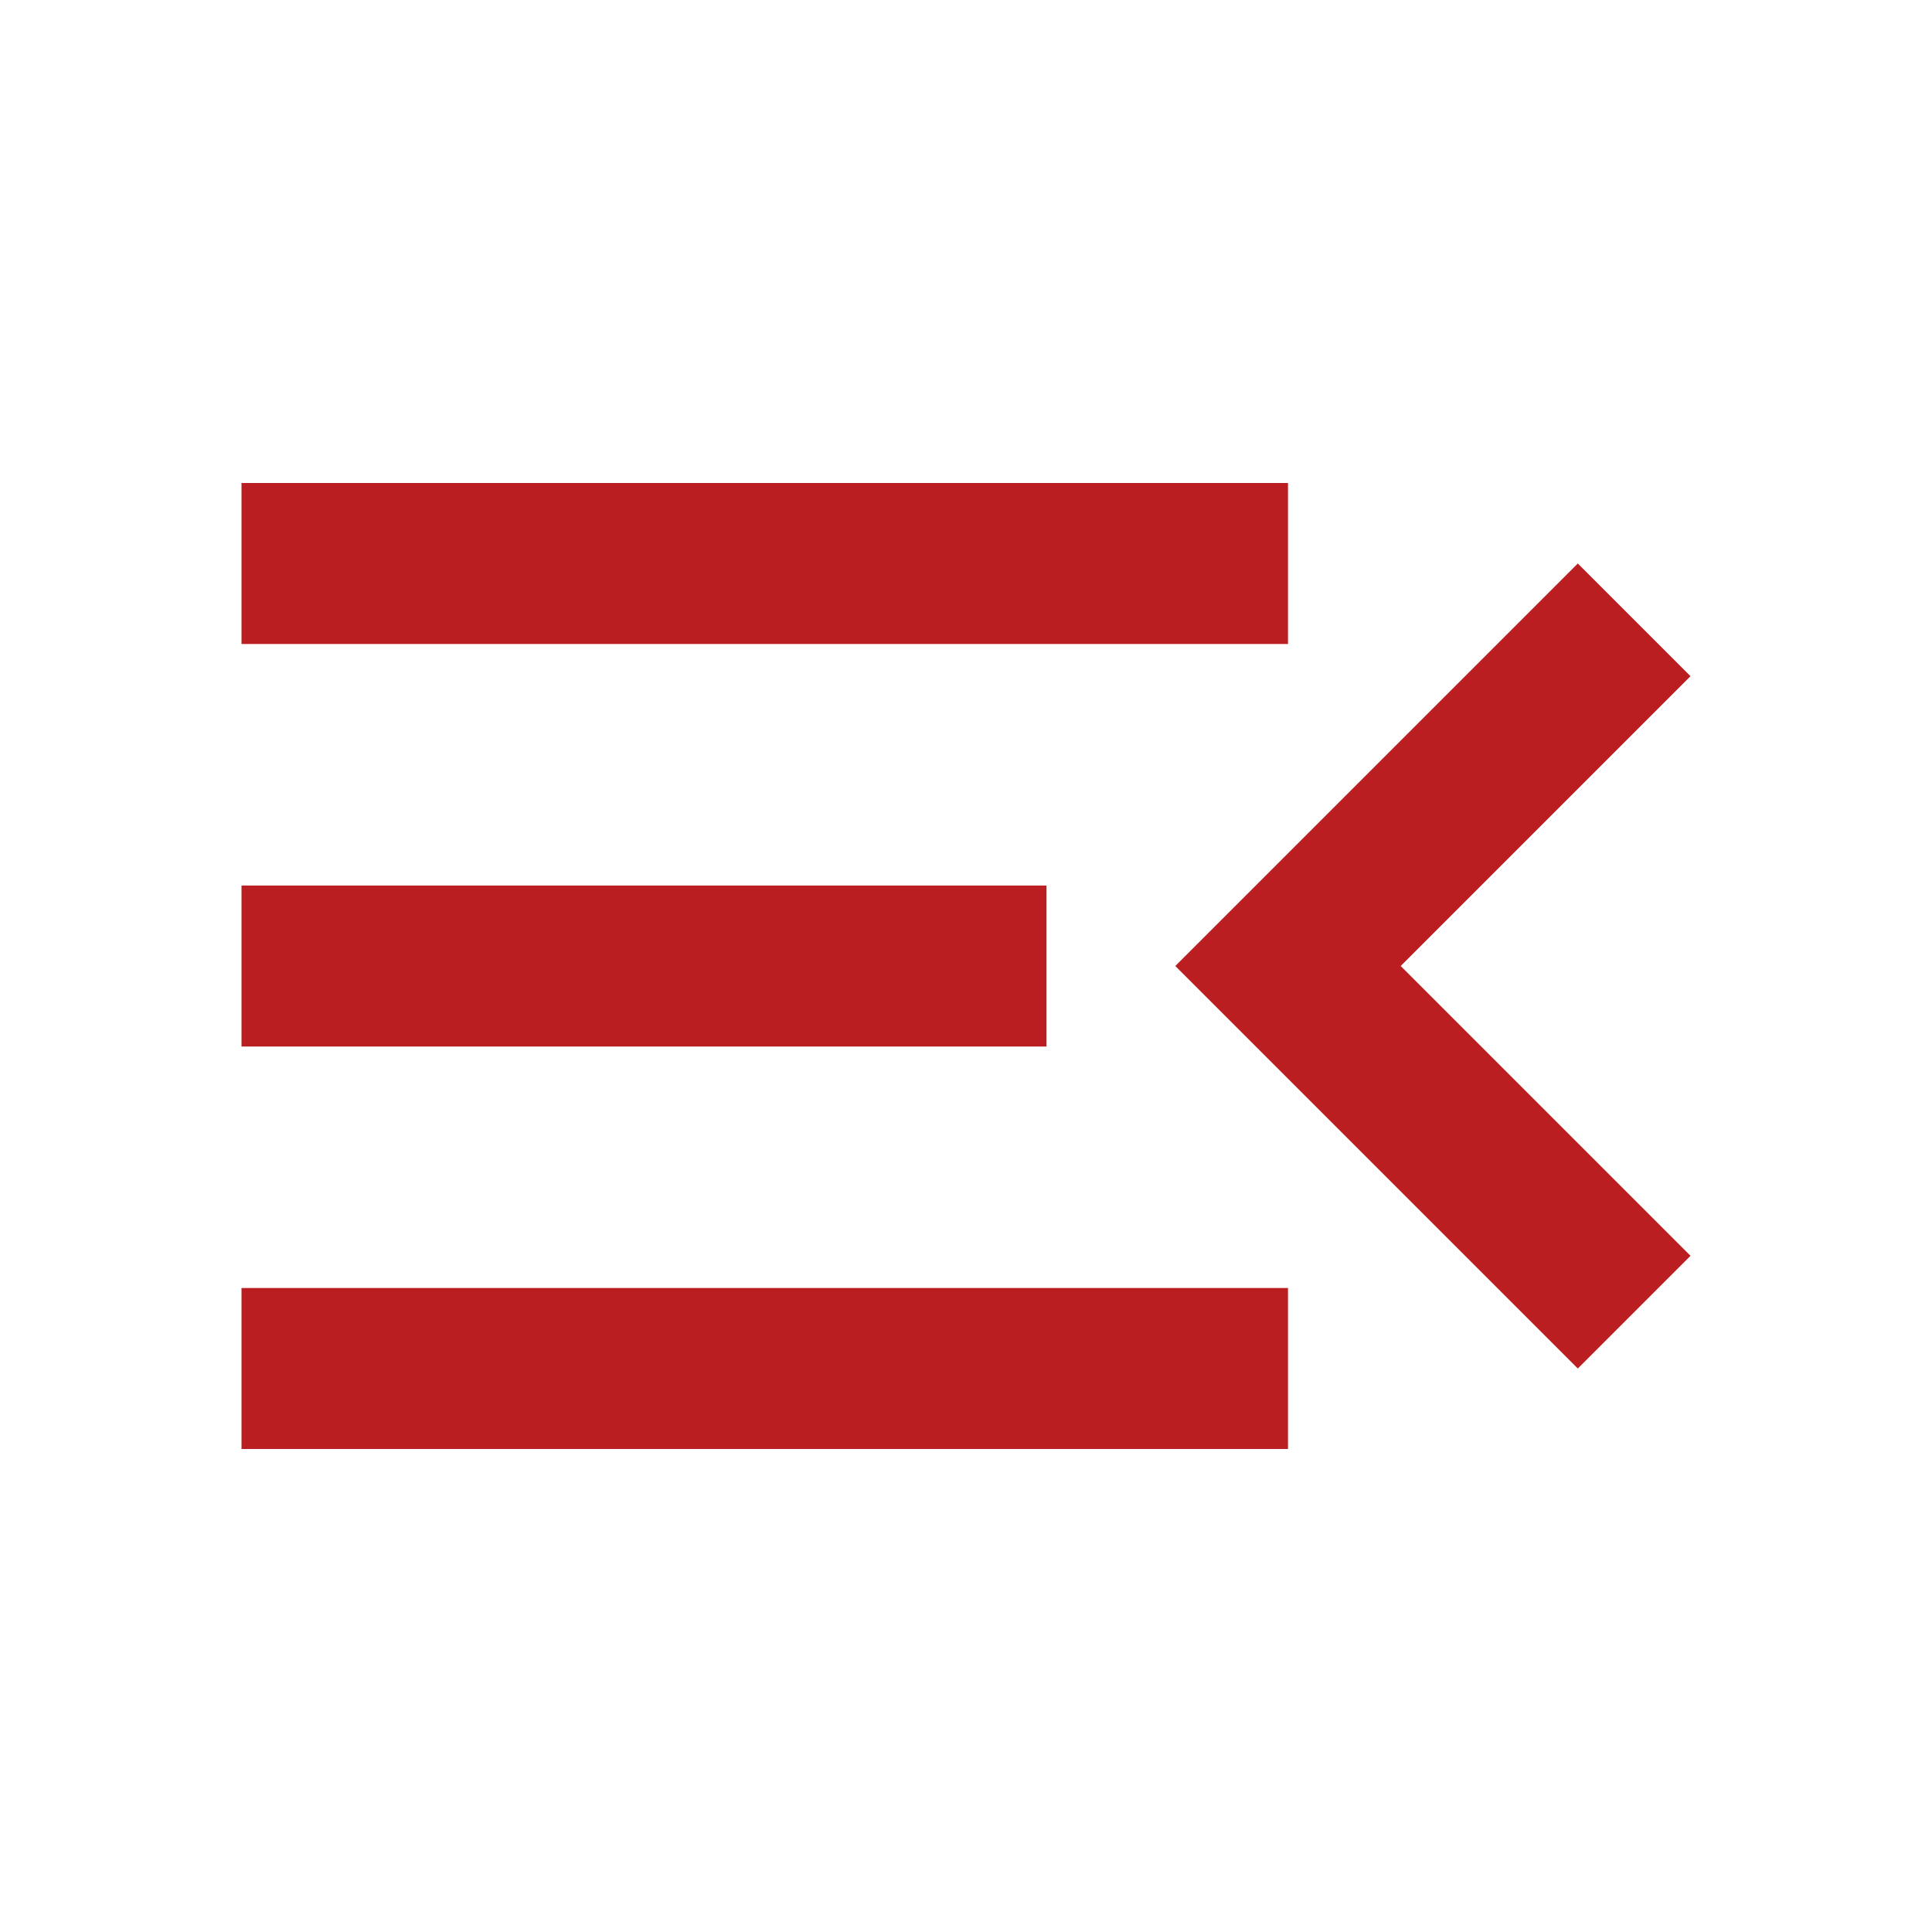 <svg xmlns="http://www.w3.org/2000/svg" height="24px" viewBox="0 -960 960 960" width="24px" fill="#ba1e21"><path d="M120-240v-80h520v80H120Zm664-40L584-480l200-200 56 56-144 144 144 144-56 56ZM120-440v-80h400v80H120Zm0-200v-80h520v80H120Z"/></svg>